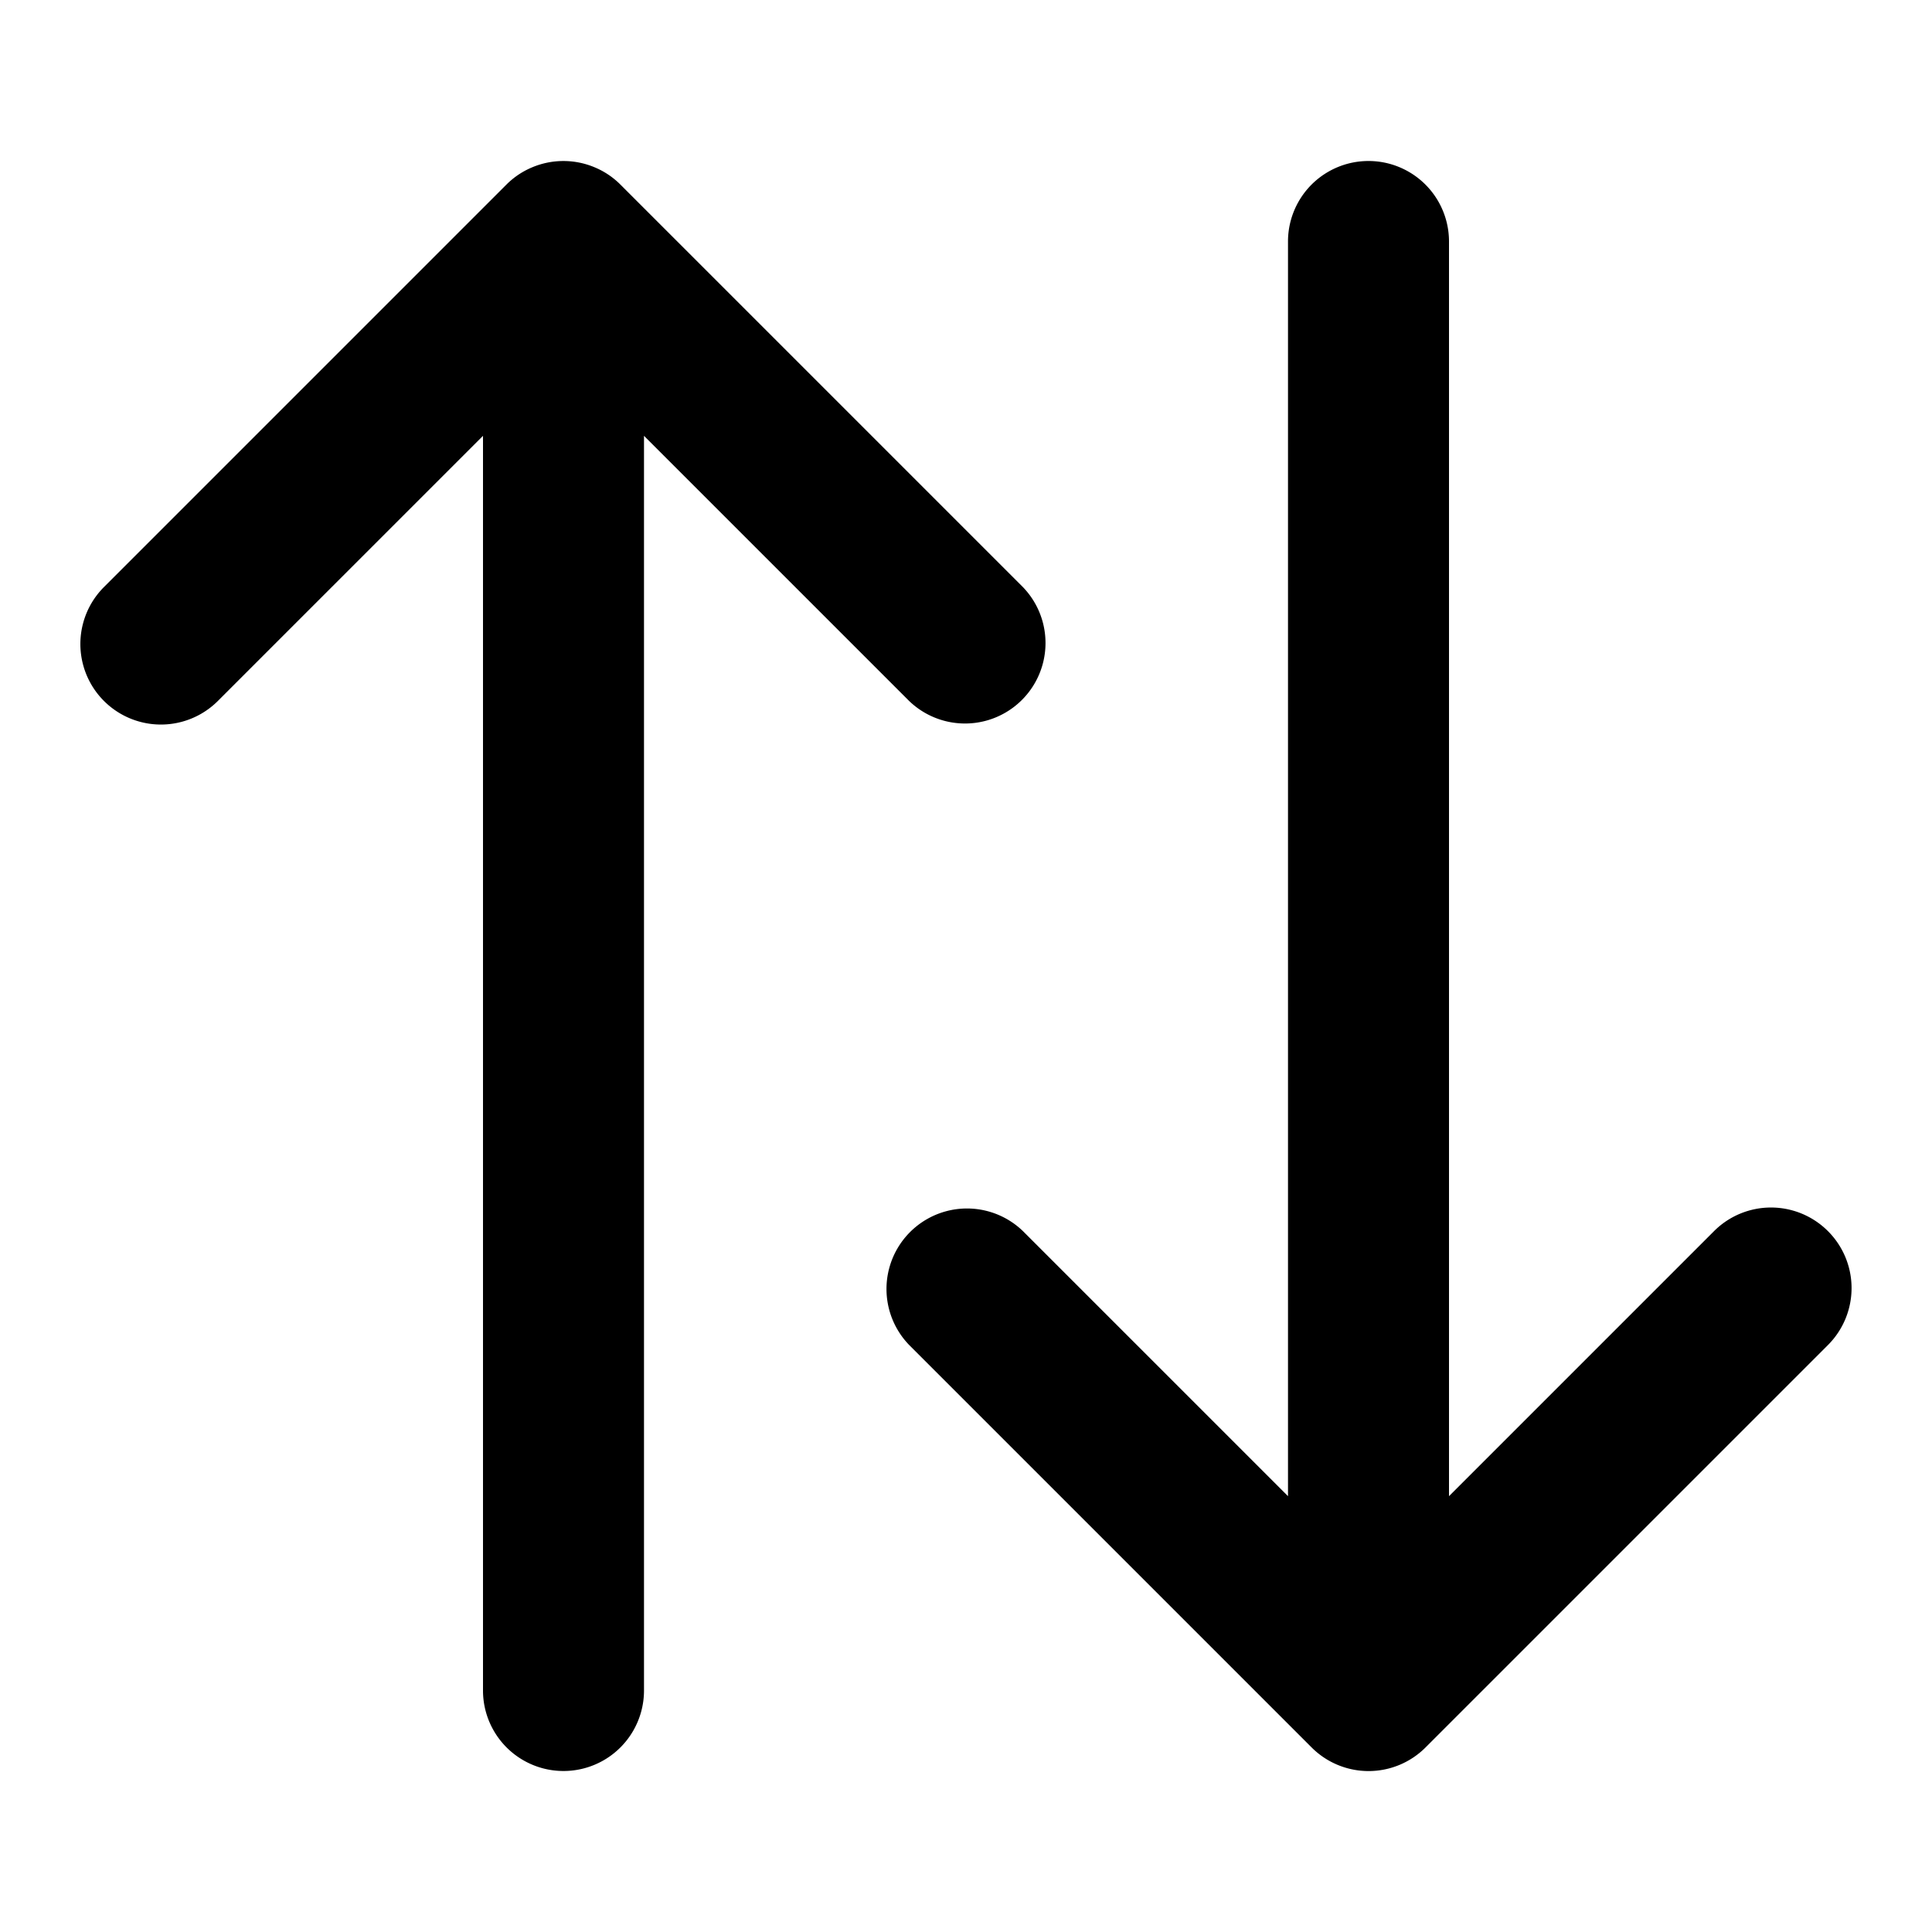 <svg xmlns="http://www.w3.org/2000/svg" version="1.1" xmlns:xlink="http://www.w3.org/1999/xlink" xmlns:svgjs="http://svgjs.com/svgjs" width="512" height="512" x="0" y="0" viewBox="0 0 24 24" style="enable-background:new 0 0 512 512" xml:space="preserve" class=""><g><path d="M22.707 15.293a1 1 0 0 0-1.414 0L18 18.586V3a1 1 0 0 0-2 0v15.586l-3.293-3.293a1 1 0 0 0-1.414 1.414l5 5a1 1 0 0 0 1.416 0l5-5a1 1 0 0 0-.002-1.414zM12.707 7.293l-5-5a.99.99 0 0 0-.326-.217 1 1 0 0 0-.764 0 .99.99 0 0 0-.326.217l-5 5a1 1 0 1 0 1.416 1.414L6 5.414V21a1 1 0 0 0 2 0V5.414l3.293 3.293a1 1 0 0 0 1.414-1.414z" fill="#000000" data-original="#000000" class=""></path></g></svg>